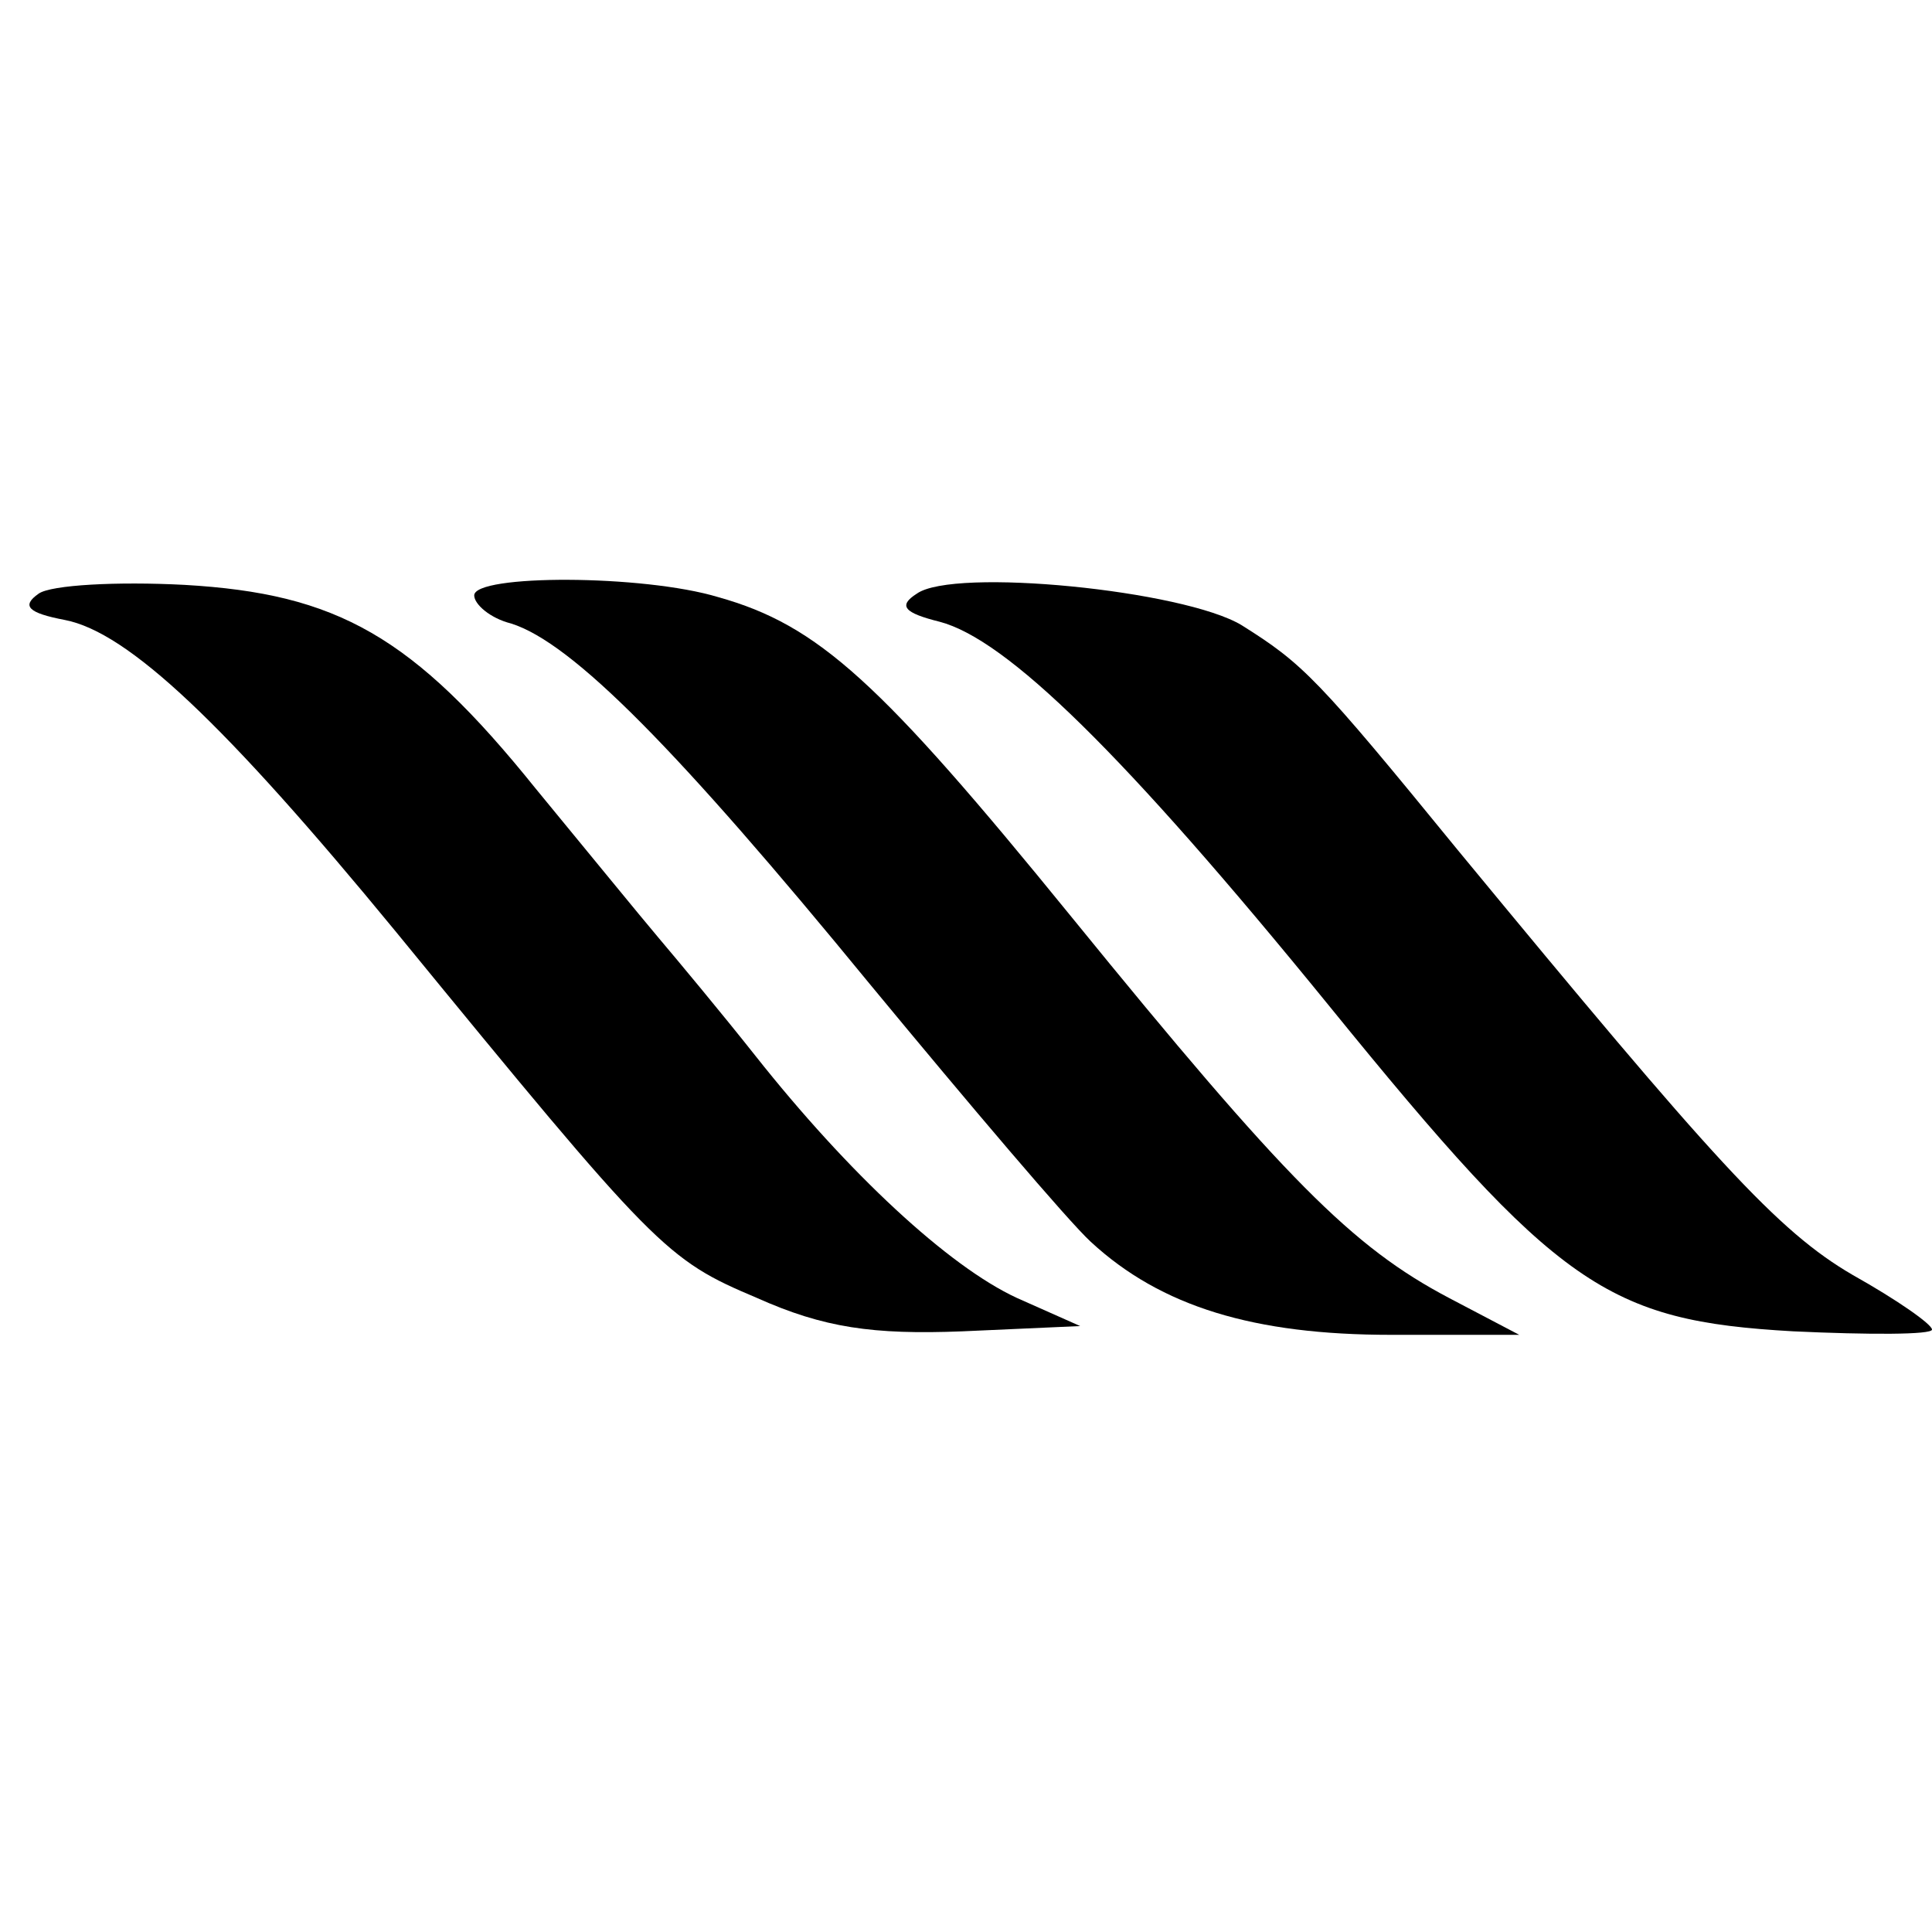 <?xml version="1.0" standalone="no"?>
<!DOCTYPE svg PUBLIC "-//W3C//DTD SVG 20010904//EN"
 "http://www.w3.org/TR/2001/REC-SVG-20010904/DTD/svg10.dtd">
<svg version="1.0" xmlns="http://www.w3.org/2000/svg"
 width="110pt" height="110pt" viewBox="0 0 110 110"
 preserveAspectRatio="xMidYMid meet">
<g transform="translate(0,110) scale(0.1,-0.1)"
fill="#000000" stroke="none">
<path d="M22 762 c-10 -7 -6 -11 15 -15 36 -7 91 -59 188 -177 149 -182 154
-187 206 -209 38 -17 66 -21 117 -19 l67 3 -36 16 c-39 18 -96 71 -149 138
-19 24 -44 54 -55 67 -11 13 -42 51 -70 85 -70 87 -113 111 -200 116 -38 2
-76 0 -83 -5z"/>
<path d="M270 761 c0 -5 9 -13 21 -16 35 -11 95 -72 204 -205 57 -69 113 -135
126 -147 40 -37 93 -53 171 -53 l73 0 -40 21 c-55 29 -93 67 -215 217 -109
134 -144 166 -201 182 -43 13 -139 13 -139 1z"/>
<path d="M522 762 c-11 -7 -7 -11 13 -16 38 -10 104 -74 222 -219 130 -160
158 -179 264 -185 43 -2 79 -2 79 1 0 3 -20 17 -45 31 -43 25 -79 65 -225 242
-80 98 -88 106 -123 128 -33 20 -164 33 -185 18z"/>
</g>
</svg>
